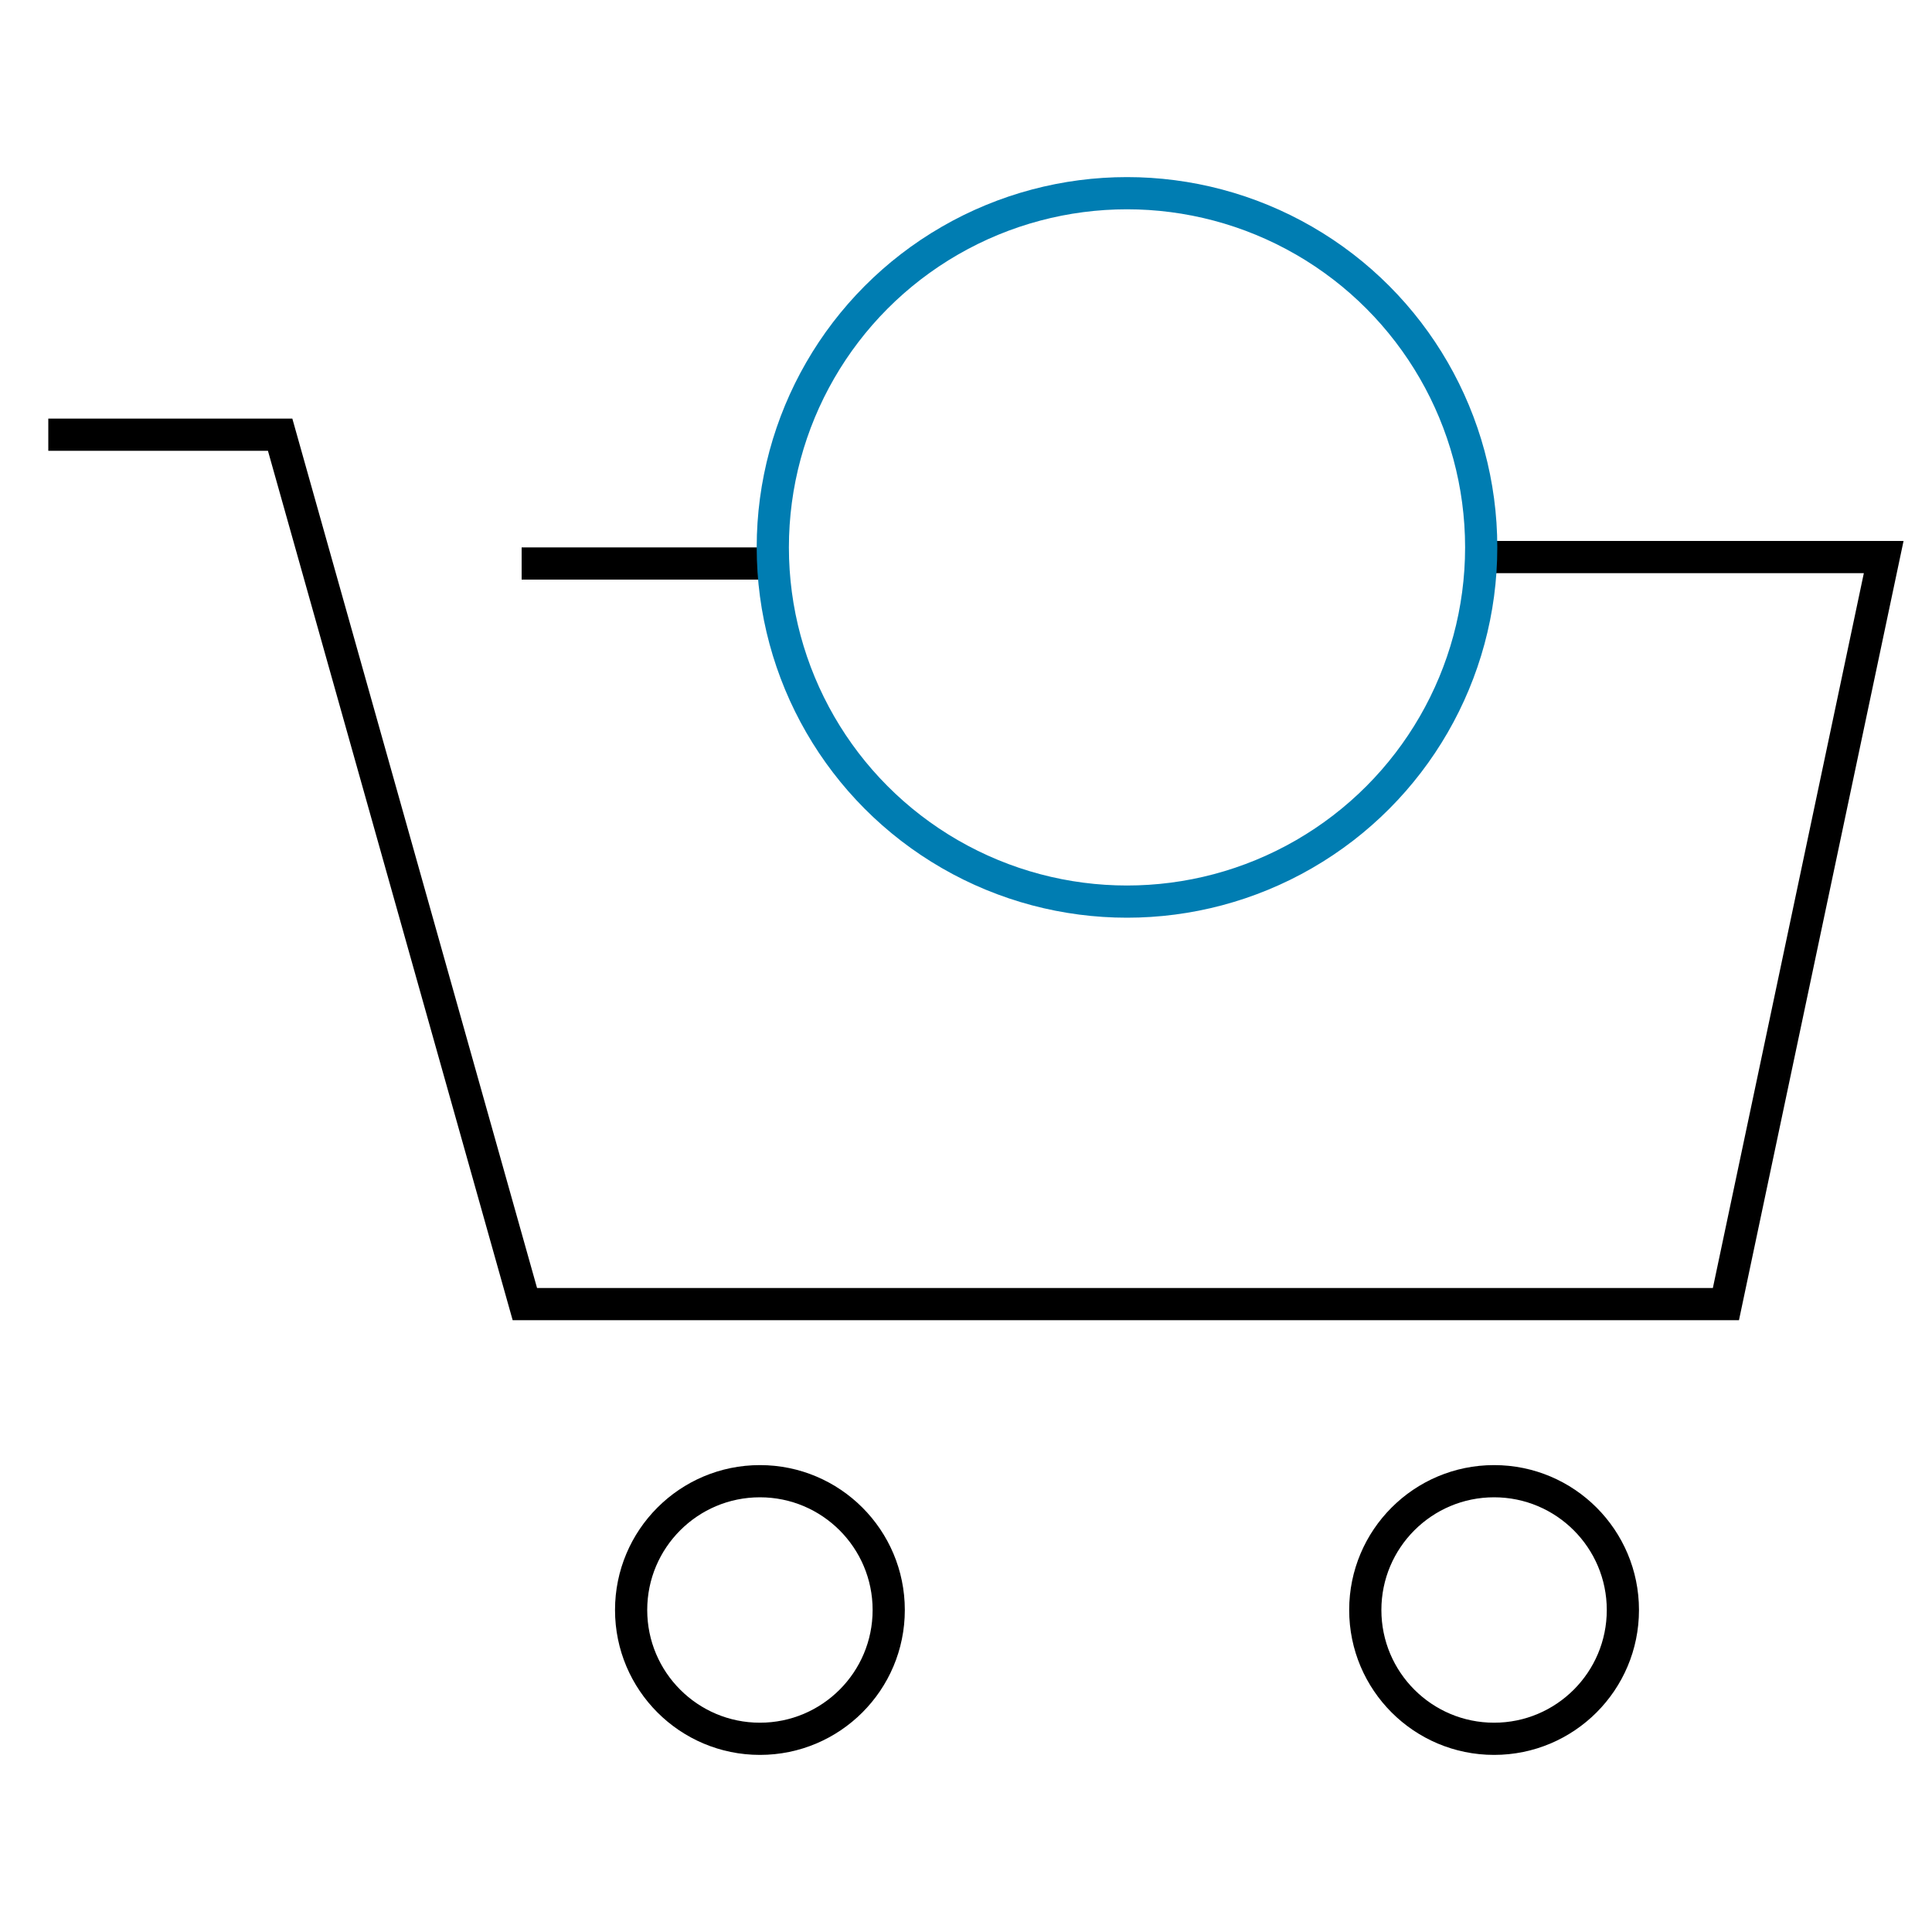 <svg id="procurementShop-icon" data-name="procurementShop-icon" xmlns="http://www.w3.org/2000/svg" viewBox="0 0 60 60">
    <defs>
        <style>
            .onvIcon {
                stroke: #000;
                color: #000;
                fill: none;
            }

            .onvIconHighlight {
                stroke: #007db2;
                fill: none;
            }

        </style>
    </defs>
    <polyline class="onvIcon" points="46,17.3 58.5,17.3 53.6,40.5 16.3,40.5 8.7,13.5 1.5,13.5 "></polyline>
    <line class="onvIcon" x1="16.2" y1="17.5" x2="23.9" y2="17.5"></line>
    <circle class="onvIcon" cx="23.6" cy="50" r="4"></circle>
    <circle class="onvIcon" cx="46.4" cy="50" r="4"></circle>
    <circle class="onvIconHighlight" cx="35" cy="17" r="11"></circle>
</svg>
